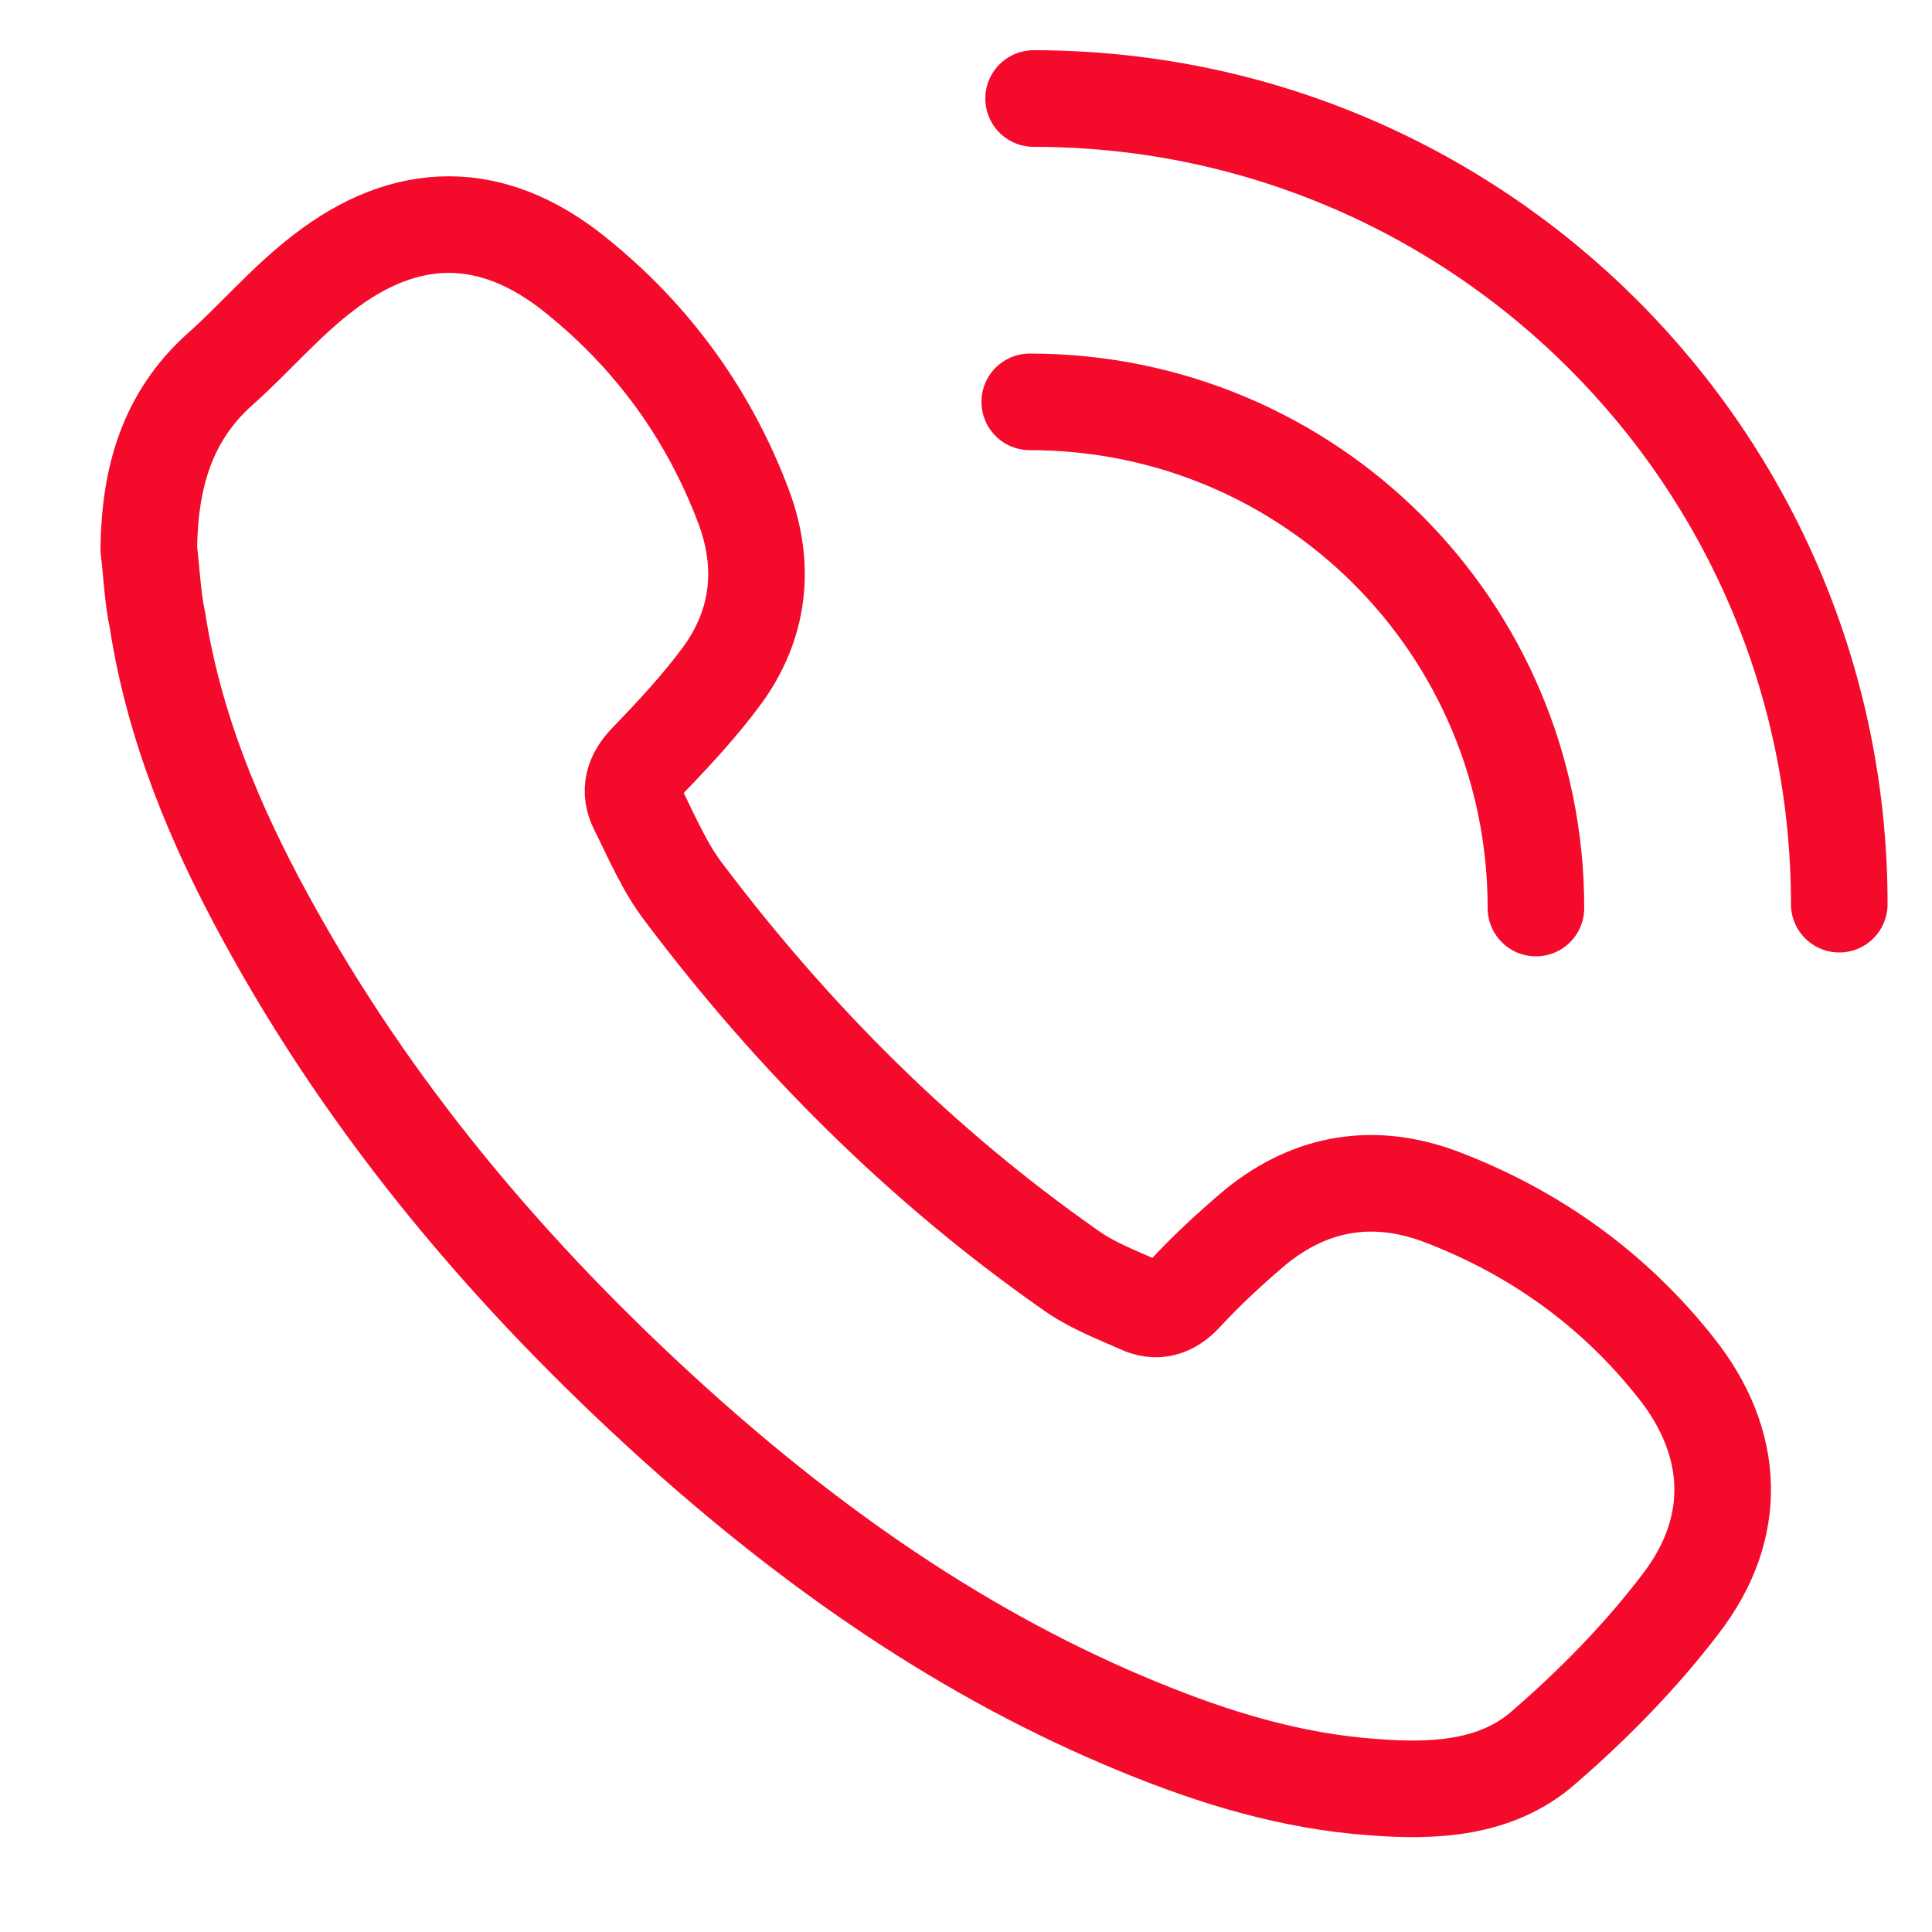 <?xml version="1.0" encoding="utf-8"?>
<!-- Generator: Adobe Illustrator 24.0.0, SVG Export Plug-In . SVG Version: 6.00 Build 0)  -->
<svg version="1.1" id="Layer_1" xmlns="http://www.w3.org/2000/svg" xmlns:xlink="http://www.w3.org/1999/xlink" x="0px" y="0px"
	 viewBox="0 0 200 200" style="enable-background:new 0 0 200 200;" xml:space="preserve">
<style type="text/css">
	.st0{fill:none;stroke:#F40B2C;stroke-width:10;stroke-linecap:round;stroke-linejoin:round;stroke-miterlimit:10;}
</style>
<g>
	<g>
		<path class="st0" d="M15.4,56.8c0.1-7.2,1.8-13.6,7.4-18.6c3.6-3.2,6.8-7,10.6-9.9c8.6-6.7,17.5-6.8,26.1,0.1
			c8,6.4,13.9,14.5,17.5,24.1c2.3,6.2,1.6,12.2-2.3,17.5c-2.3,3.1-4.9,5.9-7.6,8.7c-1.6,1.6-2,3.2-1.1,5c1.5,3,2.8,6.1,4.8,8.7
			c11.3,15,24.5,28.2,39.9,39c2.2,1.6,4.8,2.6,7.3,3.7c1.7,0.8,3.2,0.4,4.6-1.1c2.3-2.5,4.8-4.8,7.4-7c5.8-4.7,12.3-5.7,19.2-3.1
			c9.7,3.7,17.9,9.6,24.3,17.7c6.2,7.8,6.5,16.6,0.5,24.4c-4.1,5.4-9,10.4-14.2,14.9c-4.9,4.3-11.4,4.6-17.7,4.1
			c-8.4-0.6-16.3-3-24.1-6.2c-18.1-7.4-33.9-18.5-48.3-31.5C52.9,132.1,38.4,115,27.5,95c-5.3-9.7-9.5-19.8-11.2-30.8
			C15.8,61.9,15.7,59.3,15.4,56.8z"/>
	</g>
	<path class="st0" d="M106.6,41.6c29,0,52.4,23.4,52.4,52.4"/>
	<path class="st0" d="M107,10.2c46,0,83.4,37.3,83.4,83.4"/>
</g>
</svg>

